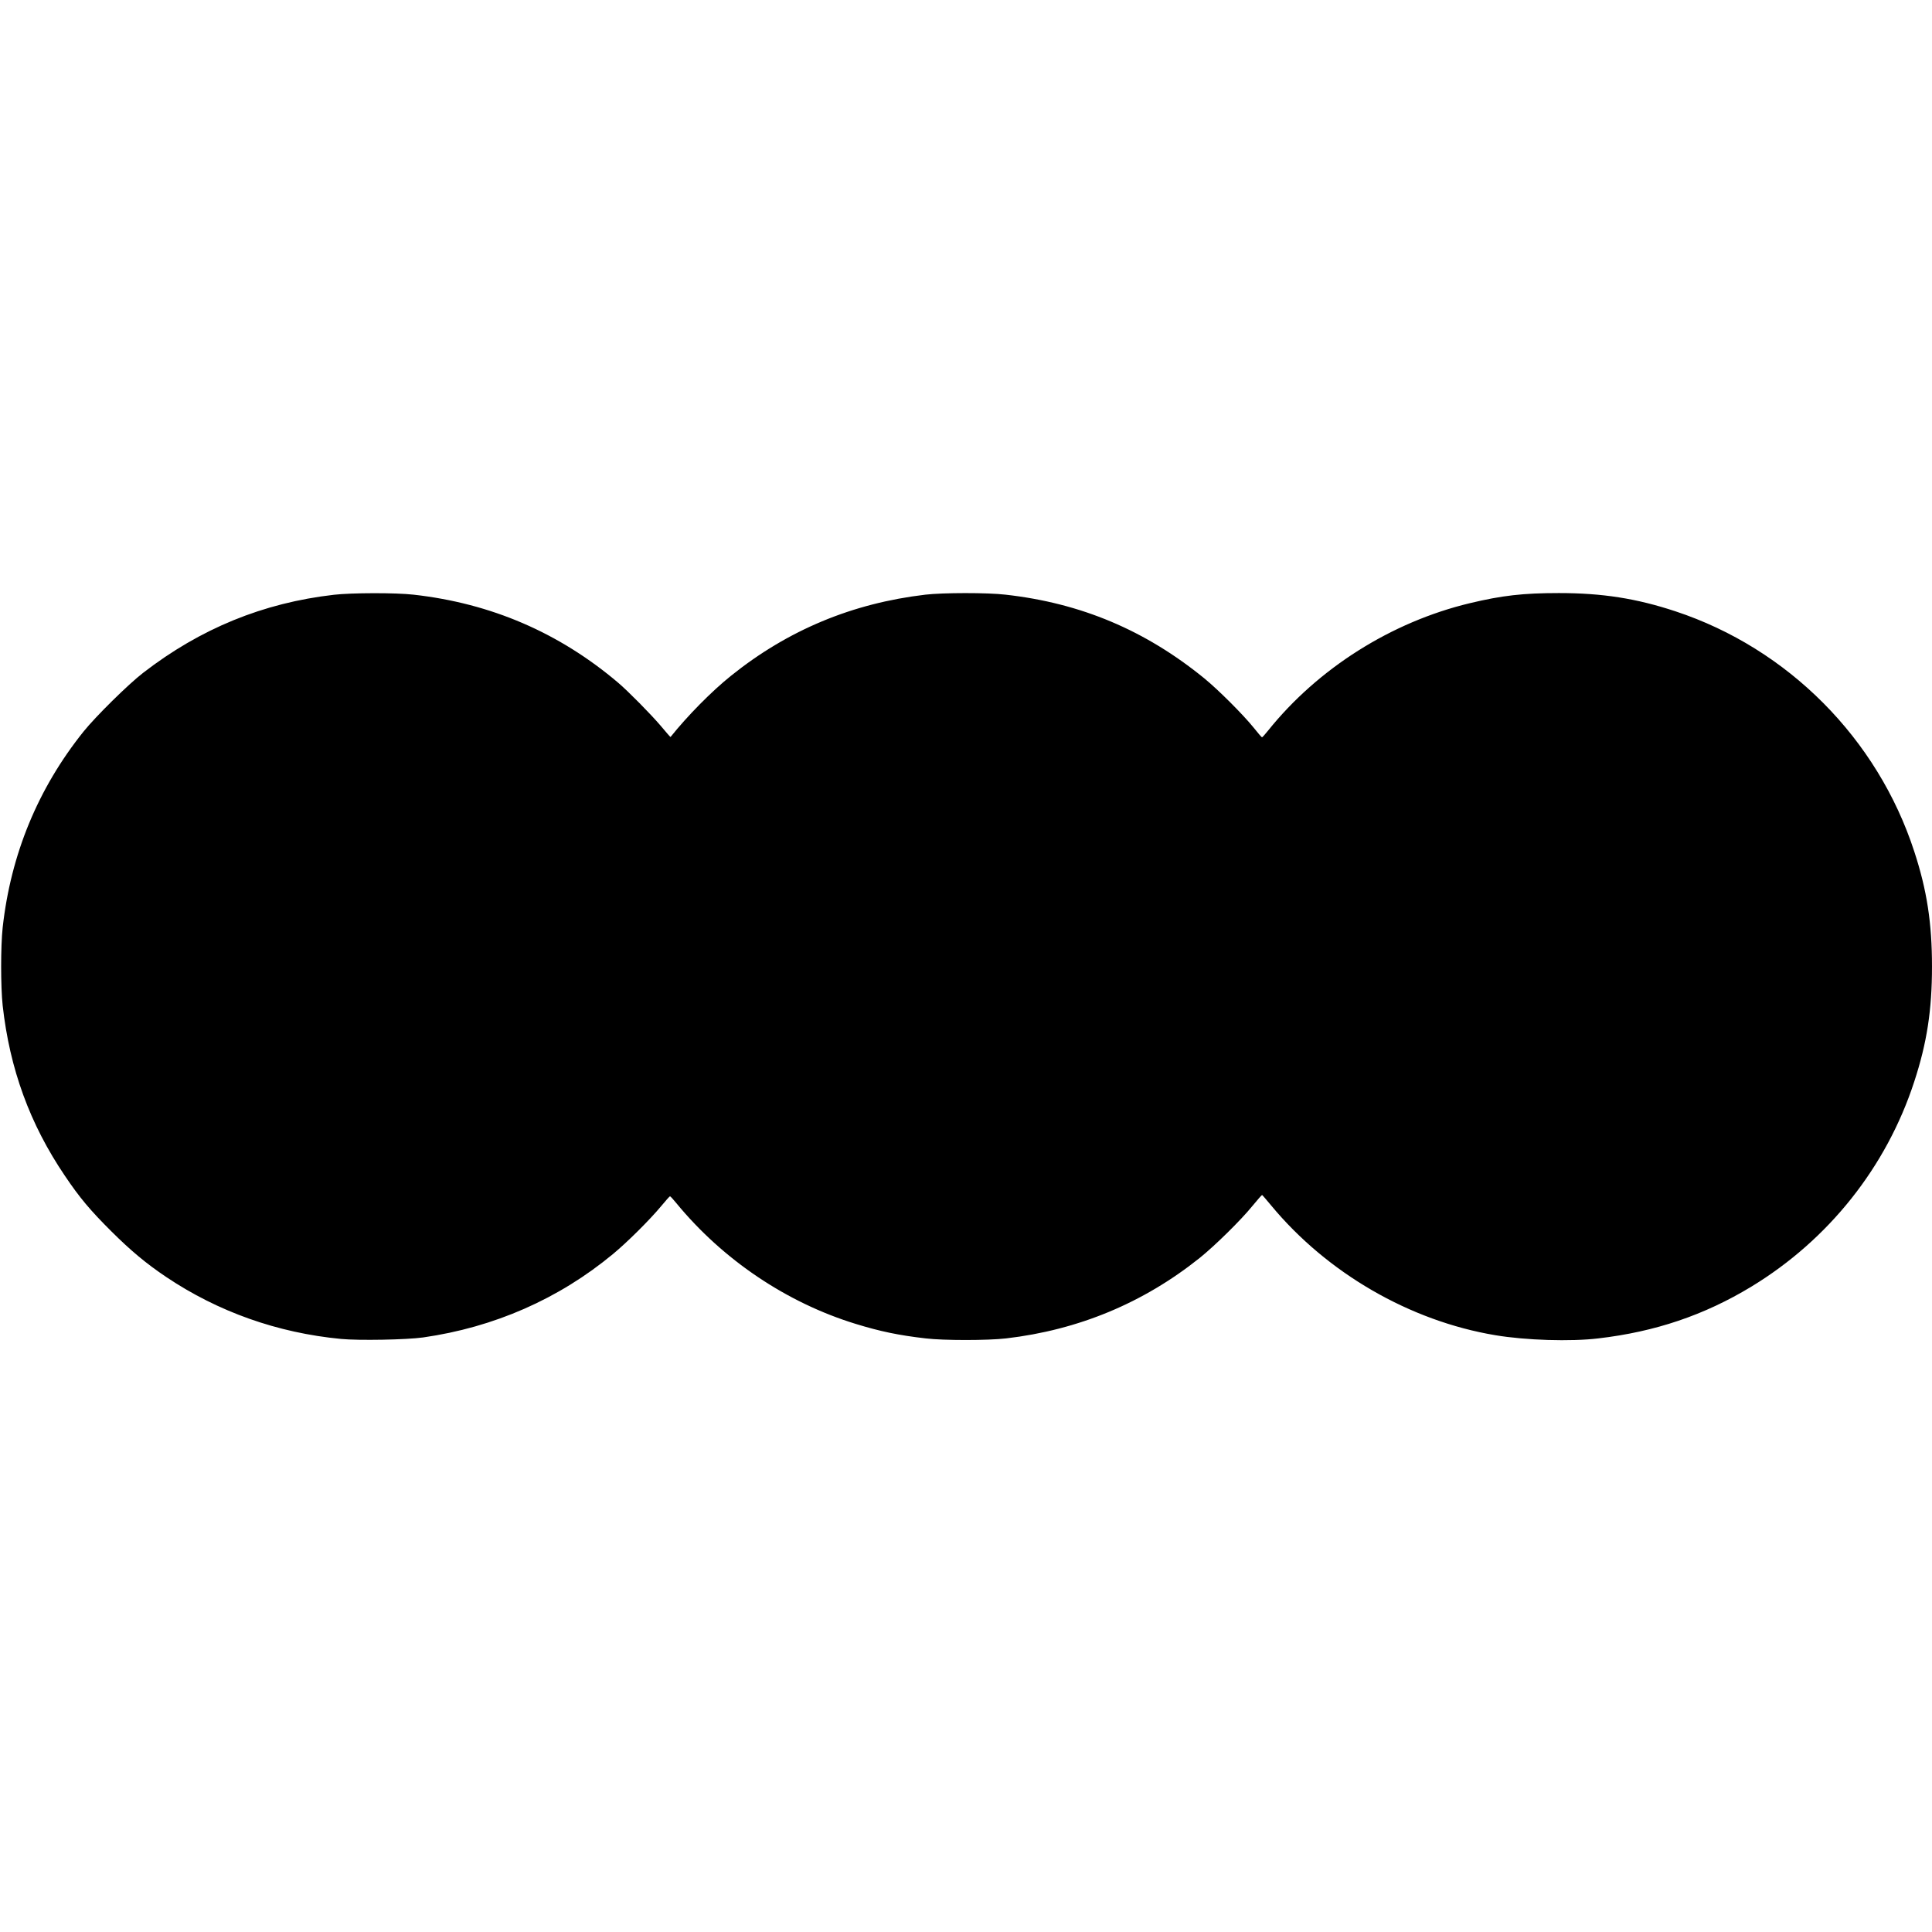 <?xml version="1.0" standalone="no"?>
<!DOCTYPE svg PUBLIC "-//W3C//DTD SVG 20010904//EN"
 "http://www.w3.org/TR/2001/REC-SVG-20010904/DTD/svg10.dtd">
<svg version="1.0" xmlns="http://www.w3.org/2000/svg"
 width="1808pt" height="1808pt" viewBox="0 0 1808 1808"
 preserveAspectRatio="xMidYMid meet">
<g transform="translate(0,1808) scale(0.1,-0.1)"
fill="#000000" stroke="none">
<path d="M3125 12514 c-663 -76 -1249 -316 -1785 -730 -139 -107 -446 -410
-559 -551 -426 -532 -680 -1148 -756 -1833 -19 -177 -19 -553 0 -730 66 -592
254 -1109 582 -1593 138 -205 236 -322 437 -522 182 -181 325 -300 511 -425
486 -326 1041 -523 1636 -580 166 -16 613 -8 769 14 664 95 1269 360 1777 781
134 111 343 319 448 445 43 52 81 95 85 95 4 0 31 -29 60 -65 435 -529 1032
-931 1677 -1129 231 -71 404 -107 656 -136 165 -20 581 -20 752 0 677 79 1284
331 1812 753 143 115 387 355 493 486 47 57 88 104 91 103 3 -1 41 -45 84 -97
524 -633 1297 -1081 2098 -1215 286 -48 706 -61 964 -30 533 62 993 218 1432
484 723 439 1265 1120 1525 1919 119 363 166 671 166 1077 0 406 -47 714 -166
1077 -344 1057 -1182 1899 -2234 2247 -366 121 -685 171 -1092 171 -335 0
-534 -23 -834 -95 -734 -176 -1420 -610 -1887 -1192 -28 -35 -53 -63 -57 -63
-3 0 -40 42 -80 93 -99 122 -329 352 -460 459 -552 450 -1154 704 -1860 783
-169 20 -587 19 -750 0 -685 -81 -1286 -331 -1819 -759 -182 -146 -406 -373
-566 -573 -1 -2 -42 45 -92 105 -91 107 -304 323 -397 402 -552 469 -1191 744
-1916 825 -169 19 -578 18 -745 -1z"/>
</g>
</svg>

